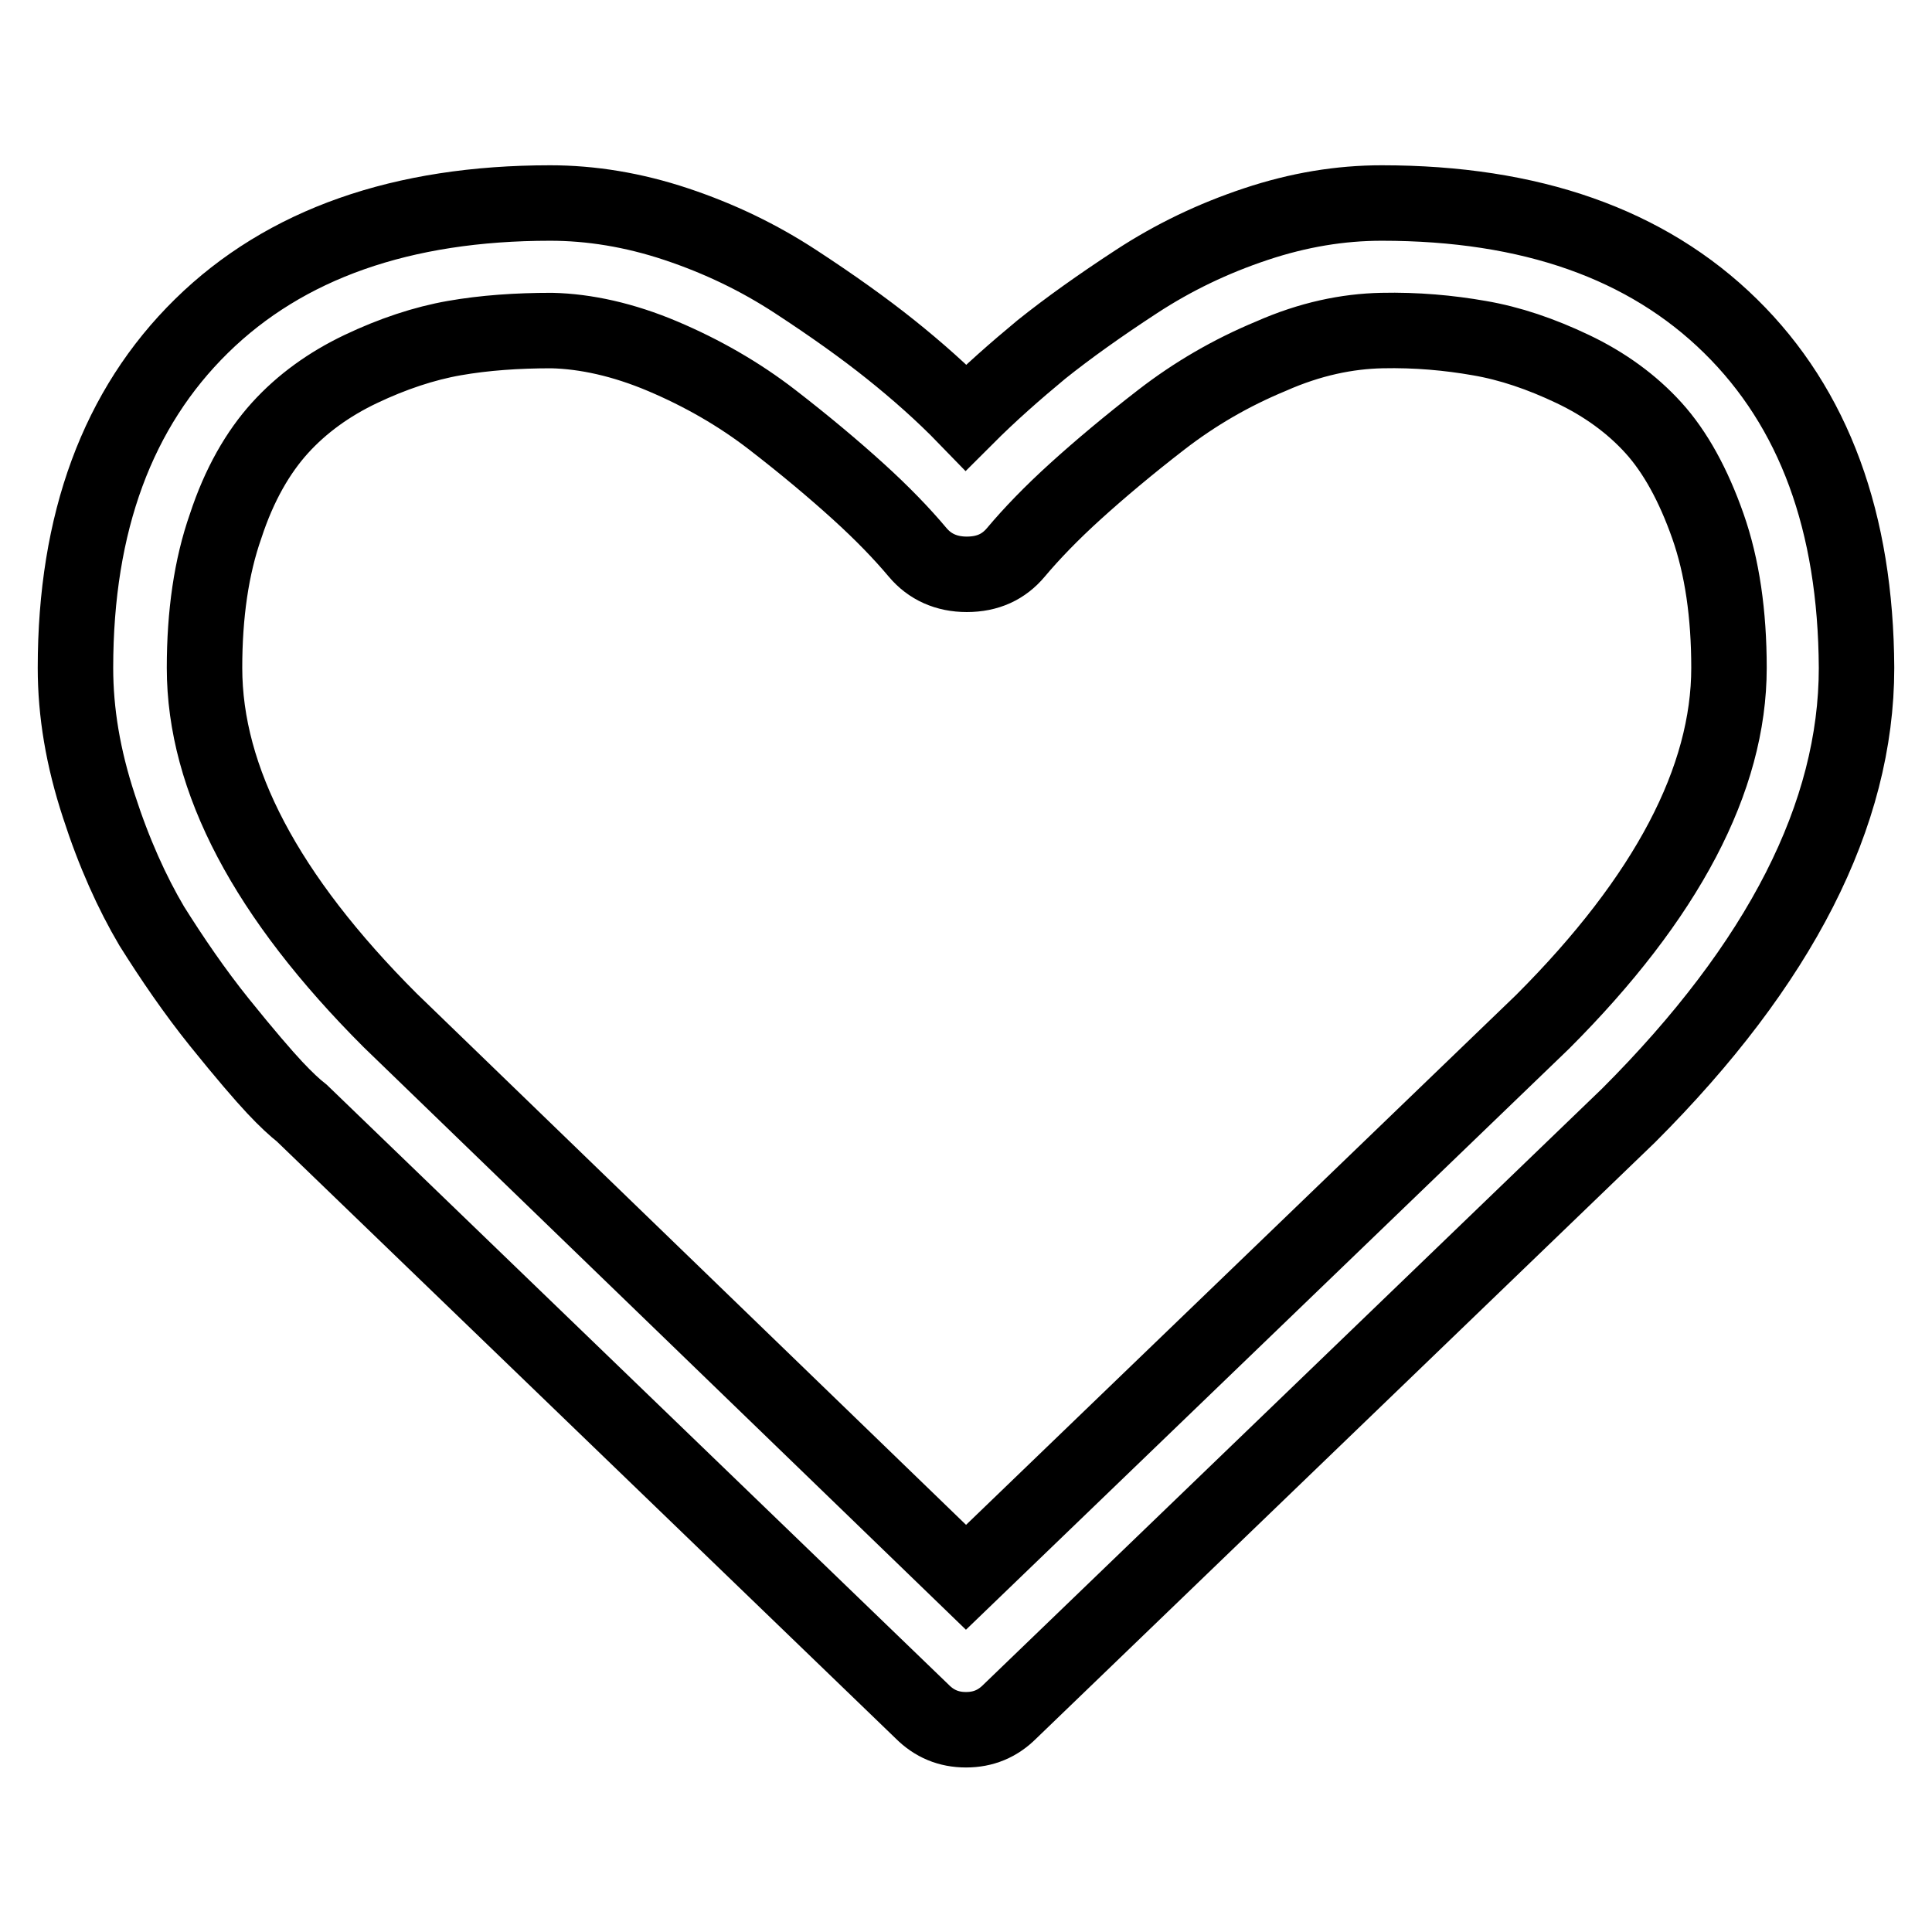 <?xml version="1.0" encoding="utf-8"?>
<!-- Svg Vector Icons : http://www.onlinewebfonts.com/icon -->
<!DOCTYPE svg PUBLIC "-//W3C//DTD SVG 1.1//EN" "http://www.w3.org/Graphics/SVG/1.1/DTD/svg11.dtd">
<svg version="1.1" xmlns="http://www.w3.org/2000/svg" xmlns:xlink="http://www.w3.org/1999/xlink" x="0px" y="0px" viewBox="0 0 256 256" enable-background="new 0 0 256 256" xml:space="preserve">
<g> <path stroke-width="10" fill-opacity="0" stroke="#000000"  d="M229.1,88.5c0-7.1-0.9-13.4-2.8-18.8c-1.9-5.4-4.3-9.8-7.2-13c-2.9-3.2-6.5-5.8-10.7-7.8 c-4.2-2-8.3-3.4-12.4-4.1c-4-0.7-8.3-1.1-12.9-1s-9.5,1.1-14.7,3.4c-5.3,2.2-10.1,5-14.5,8.4c-4.4,3.4-8.2,6.6-11.4,9.5 c-3.2,2.9-5.8,5.6-7.9,8.1c-1.6,1.9-3.7,2.9-6.5,2.9c-2.7,0-4.9-1-6.5-2.9c-2.1-2.5-4.7-5.2-7.9-8.1c-3.2-2.9-7-6.1-11.4-9.5 c-4.4-3.4-9.3-6.2-14.5-8.4s-10.2-3.3-14.7-3.4c-4.6,0-8.9,0.3-12.9,1c-4,0.7-8.2,2.1-12.4,4.1c-4.2,2-7.8,4.6-10.7,7.8 s-5.4,7.5-7.2,13c-1.9,5.4-2.8,11.7-2.8,18.8c0,14.8,8.2,30.3,24.6,46.7L128,209l76.4-73.6C220.9,118.9,229.1,103.2,229.1,88.5 L229.1,88.5z M246,88.5c0,19.4-10.1,39.2-30.2,59.3l-82,79c-1.6,1.6-3.5,2.4-5.8,2.4c-2.3,0-4.2-0.8-5.8-2.4L40,147.5 c-0.9-0.7-2.1-1.8-3.6-3.4s-4-4.5-7.3-8.6s-6.3-8.5-9-12.8c-2.6-4.4-5-9.7-7-15.9C11,100.4,10,94.4,10,88.5 c0-19.3,5.6-34.4,16.7-45.3c11.1-10.9,26.6-16.3,46.2-16.3c5.4,0,11,0.9,16.7,2.8c5.7,1.9,10.9,4.4,15.8,7.6s9.1,6.2,12.6,9 c3.5,2.8,6.9,5.8,10,9c3.2-3.2,6.5-6.1,10-9c3.5-2.8,7.7-5.8,12.6-9c4.9-3.2,10.1-5.7,15.8-7.6s11.2-2.8,16.7-2.8 c19.7,0,35.1,5.4,46.2,16.3C240.4,54.1,245.9,69.2,246,88.5L246,88.5z"/></g>
</svg>
